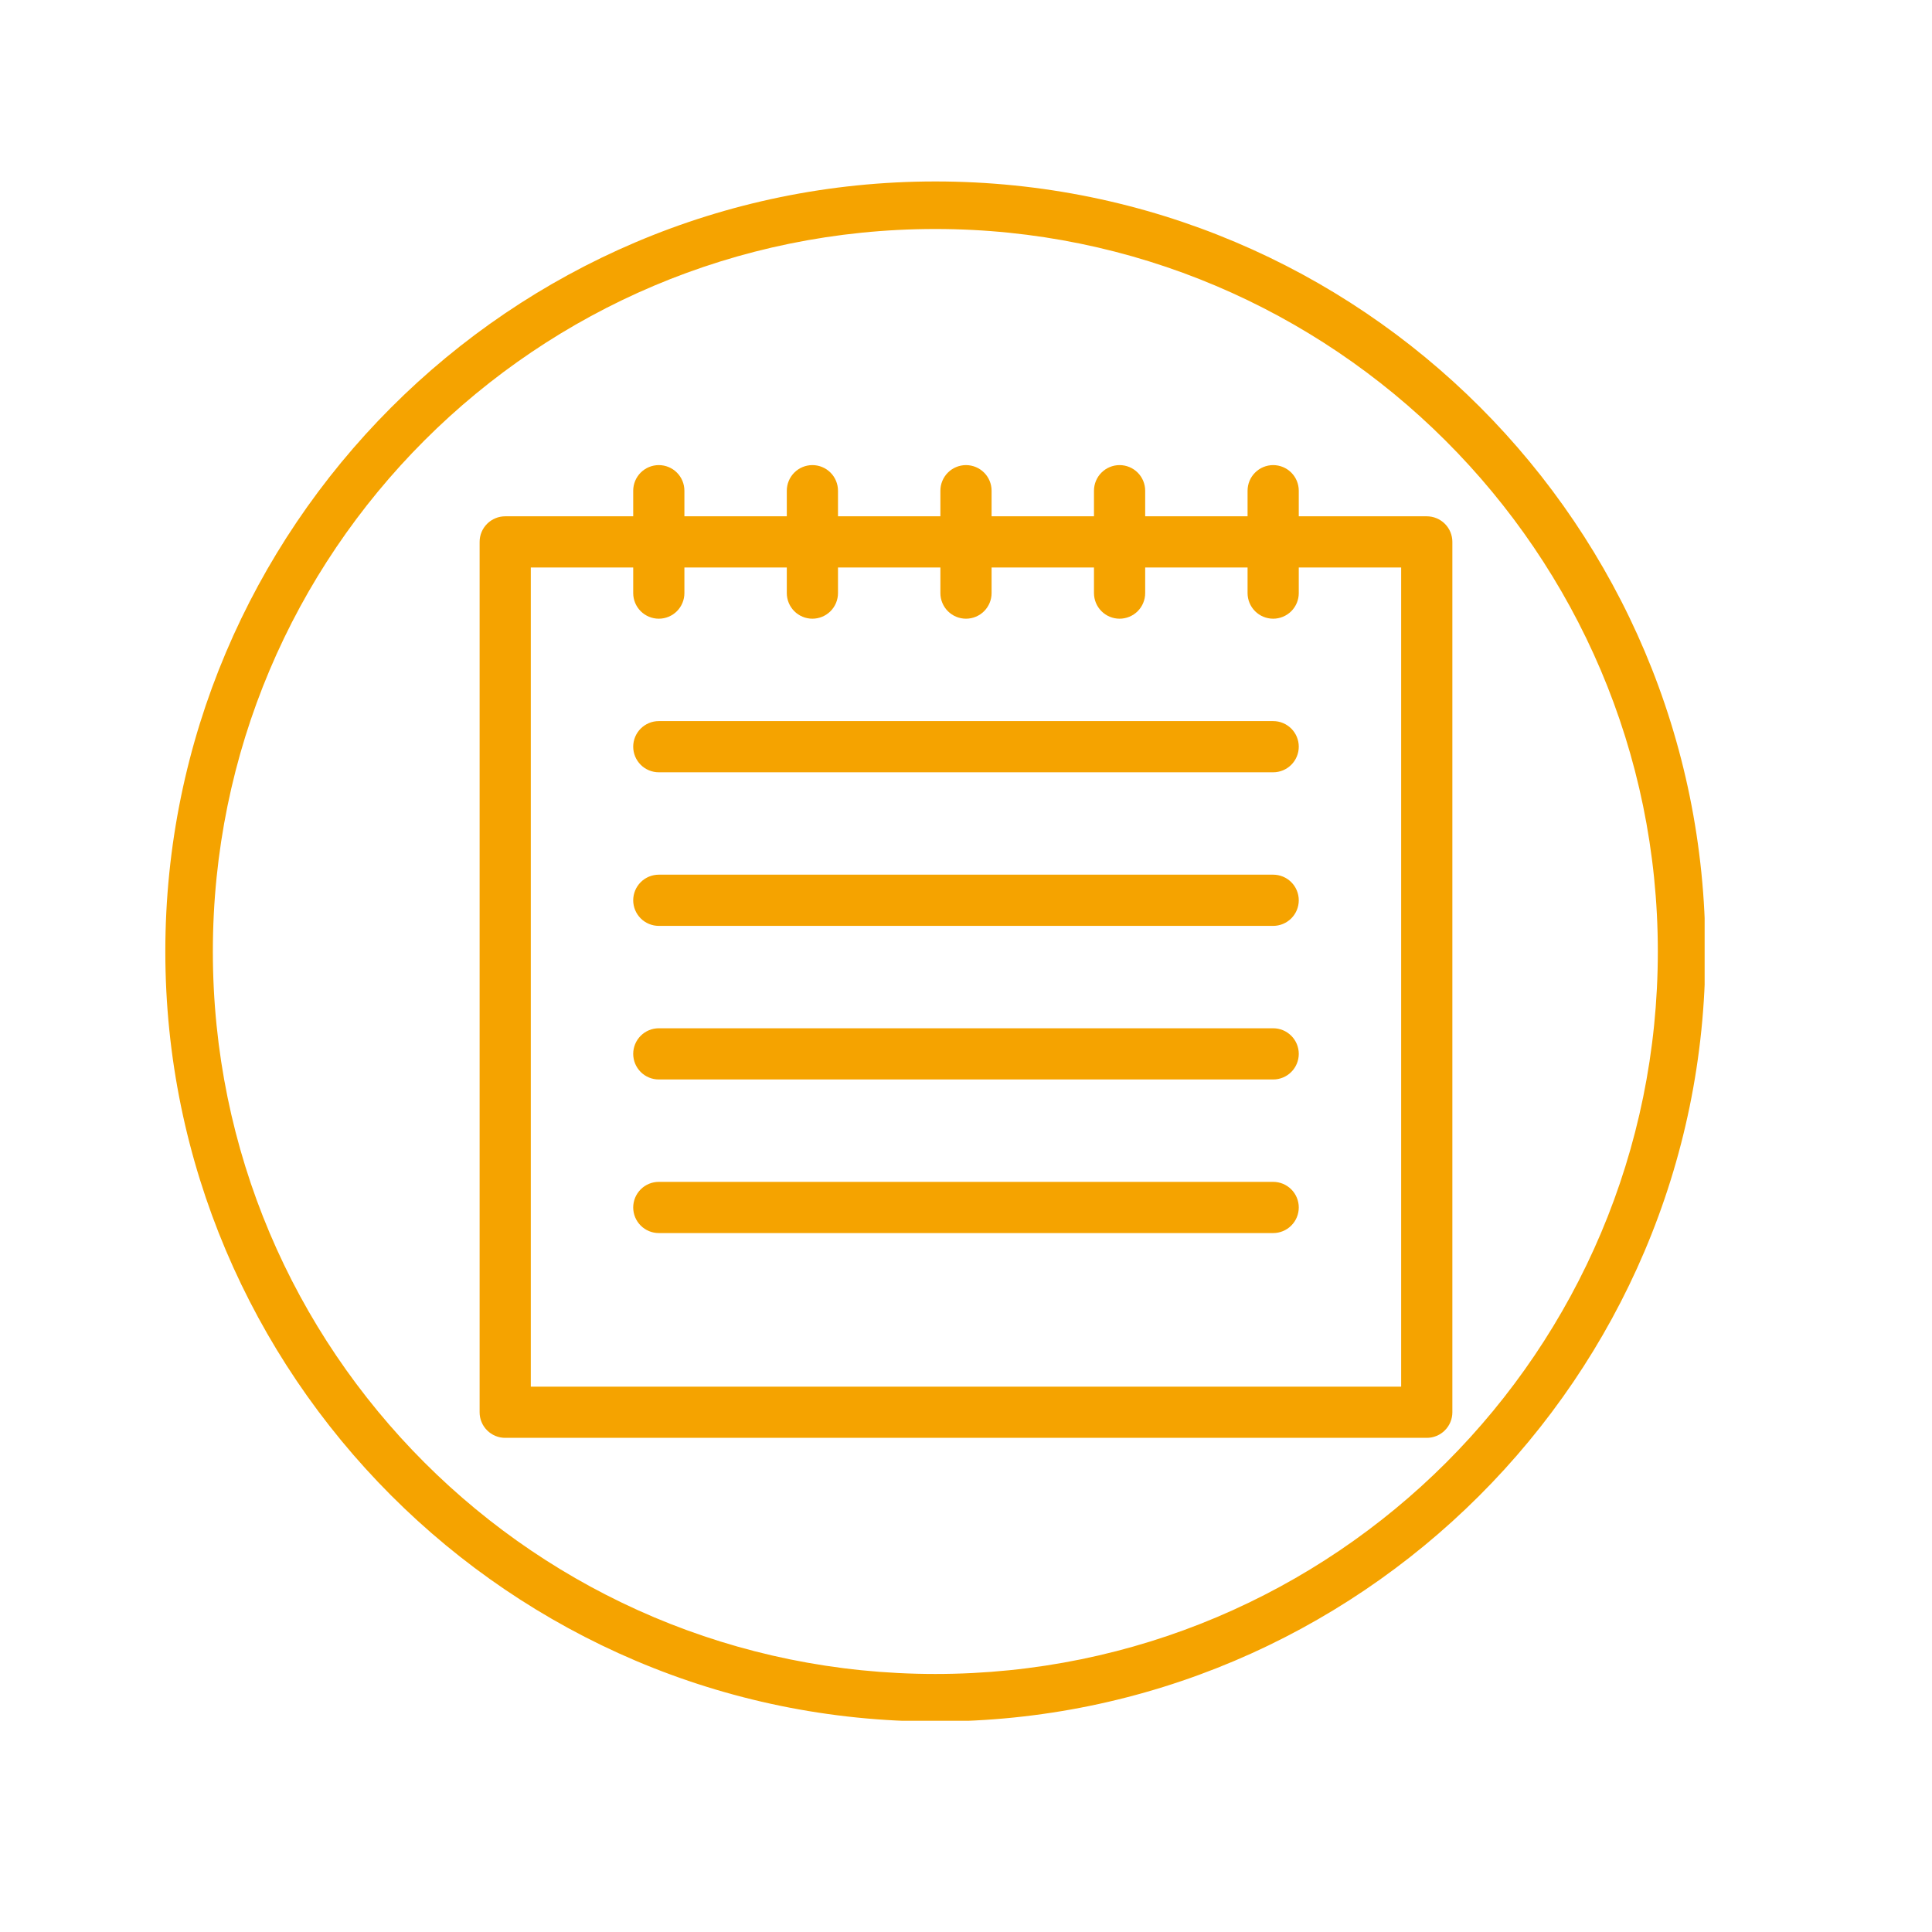 <svg xmlns="http://www.w3.org/2000/svg" xmlns:xlink="http://www.w3.org/1999/xlink" width="940" zoomAndPan="magnify" viewBox="0 0 705 705" height="940" preserveAspectRatio="xMidYMid meet" version="1.0"><defs><clipPath id="8b4c70b5f4"><path d="M 60.328 66.215 L 622.031 66.215 L 622.031 627.918 L 60.328 627.918 Z M 60.328 66.215 " clip-rule="nonzero"/></clipPath><clipPath id="b0ef042898"><path d="M 175.016 169.719 L 530 169.719 L 530 524.715 L 175.016 524.715 Z M 175.016 169.719 " clip-rule="nonzero"/></clipPath></defs><g clip-path="url(#8b4c70b5f4)"><path fill="#f5a300" d="M 341.312 628.188 C 186.078 628.188 60.328 501.57 60.328 347.203 C 60.328 192.832 186.078 66.215 341.312 66.215 C 496.547 66.215 622.297 191.965 622.297 347.203 C 622.297 502.438 495.68 628.188 341.312 628.188 Z M 341.312 83.562 C 195.617 83.562 77.672 201.504 77.672 347.203 C 77.672 492.898 195.617 610.844 341.312 610.844 C 487.008 610.844 604.953 492.898 604.953 347.203 C 604.953 201.504 486.141 83.562 341.312 83.562 Z M 341.312 83.562 " fill-opacity="1" fill-rule="nonzero"/></g><g clip-path="url(#b0ef042898)"><path fill="#f5a300" d="M 520.637 188.402 L 473.93 188.402 L 473.93 179.062 C 473.93 178.449 473.871 177.84 473.75 177.238 C 473.629 176.637 473.453 176.055 473.219 175.488 C 472.984 174.918 472.695 174.383 472.355 173.871 C 472.016 173.363 471.629 172.891 471.195 172.457 C 470.762 172.023 470.289 171.637 469.777 171.293 C 469.27 170.953 468.73 170.664 468.164 170.43 C 467.598 170.195 467.012 170.02 466.41 169.898 C 465.809 169.781 465.203 169.719 464.59 169.719 C 463.977 169.719 463.367 169.781 462.766 169.898 C 462.164 170.02 461.582 170.195 461.016 170.43 C 460.445 170.664 459.91 170.953 459.398 171.293 C 458.891 171.637 458.418 172.023 457.984 172.457 C 457.551 172.891 457.164 173.363 456.82 173.871 C 456.48 174.383 456.191 174.918 455.957 175.488 C 455.723 176.055 455.547 176.637 455.426 177.238 C 455.309 177.84 455.246 178.449 455.246 179.062 L 455.246 188.402 L 417.883 188.402 L 417.883 179.062 C 417.883 178.449 417.824 177.84 417.703 177.238 C 417.582 176.637 417.406 176.055 417.172 175.488 C 416.938 174.918 416.648 174.383 416.309 173.871 C 415.969 173.363 415.582 172.891 415.148 172.457 C 414.715 172.023 414.242 171.637 413.73 171.293 C 413.223 170.953 412.684 170.664 412.117 170.43 C 411.551 170.195 410.965 170.02 410.363 169.898 C 409.762 169.781 409.156 169.719 408.543 169.719 C 407.93 169.719 407.32 169.781 406.719 169.898 C 406.117 170.02 405.535 170.195 404.969 170.43 C 404.402 170.664 403.863 170.953 403.352 171.293 C 402.844 171.637 402.371 172.023 401.938 172.457 C 401.504 172.891 401.117 173.363 400.773 173.871 C 400.434 174.383 400.148 174.918 399.91 175.488 C 399.676 176.055 399.5 176.637 399.379 177.238 C 399.262 177.84 399.199 178.449 399.199 179.062 L 399.199 188.402 L 361.836 188.402 L 361.836 179.062 C 361.836 178.449 361.777 177.84 361.656 177.238 C 361.539 176.637 361.359 176.055 361.125 175.488 C 360.891 174.918 360.602 174.383 360.262 173.871 C 359.922 173.363 359.535 172.891 359.102 172.457 C 358.668 172.023 358.195 171.637 357.684 171.293 C 357.176 170.953 356.637 170.664 356.07 170.43 C 355.504 170.195 354.918 170.02 354.316 169.898 C 353.715 169.781 353.109 169.719 352.496 169.719 C 351.883 169.719 351.273 169.781 350.672 169.898 C 350.07 170.02 349.488 170.195 348.922 170.43 C 348.355 170.664 347.816 170.953 347.305 171.293 C 346.797 171.637 346.324 172.023 345.891 172.457 C 345.457 172.891 345.07 173.363 344.73 173.871 C 344.387 174.383 344.102 174.918 343.867 175.488 C 343.629 176.055 343.453 176.637 343.332 177.238 C 343.215 177.84 343.156 178.449 343.156 179.062 L 343.156 188.402 L 305.789 188.402 L 305.789 179.062 C 305.789 178.449 305.73 177.84 305.609 177.238 C 305.492 176.637 305.312 176.055 305.078 175.488 C 304.844 174.918 304.555 174.383 304.215 173.871 C 303.875 173.363 303.488 172.891 303.055 172.457 C 302.621 172.023 302.148 171.637 301.637 171.293 C 301.129 170.953 300.59 170.664 300.023 170.43 C 299.457 170.195 298.871 170.02 298.27 169.898 C 297.668 169.781 297.062 169.719 296.449 169.719 C 295.836 169.719 295.227 169.781 294.625 169.898 C 294.023 170.02 293.441 170.195 292.875 170.43 C 292.309 170.664 291.77 170.953 291.258 171.293 C 290.75 171.637 290.277 172.023 289.844 172.457 C 289.41 172.891 289.023 173.363 288.684 173.871 C 288.34 174.383 288.055 174.918 287.82 175.488 C 287.586 176.055 287.406 176.637 287.289 177.238 C 287.168 177.84 287.109 178.449 287.109 179.062 L 287.109 188.402 L 249.742 188.402 L 249.742 179.062 C 249.742 178.449 249.684 177.84 249.562 177.238 C 249.445 176.637 249.266 176.055 249.031 175.488 C 248.797 174.918 248.512 174.383 248.168 173.871 C 247.828 173.363 247.441 172.891 247.008 172.457 C 246.574 172.023 246.102 171.637 245.594 171.293 C 245.082 170.953 244.543 170.664 243.977 170.43 C 243.41 170.195 242.828 170.02 242.227 169.898 C 241.625 169.781 241.016 169.719 240.402 169.719 C 239.789 169.719 239.18 169.781 238.578 169.898 C 237.977 170.02 237.395 170.195 236.828 170.43 C 236.262 170.664 235.723 170.953 235.211 171.293 C 234.703 171.637 234.23 172.023 233.797 172.457 C 233.363 172.891 232.977 173.363 232.637 173.871 C 232.293 174.383 232.008 174.918 231.773 175.488 C 231.539 176.055 231.359 176.637 231.242 177.238 C 231.121 177.84 231.062 178.449 231.062 179.062 L 231.062 188.402 L 184.355 188.402 C 183.742 188.402 183.137 188.461 182.531 188.582 C 181.93 188.699 181.348 188.879 180.781 189.113 C 180.215 189.348 179.676 189.633 179.164 189.977 C 178.656 190.316 178.184 190.703 177.75 191.137 C 177.316 191.57 176.93 192.043 176.586 192.551 C 176.246 193.062 175.957 193.602 175.723 194.168 C 175.488 194.734 175.312 195.32 175.191 195.922 C 175.074 196.523 175.016 197.129 175.016 197.742 L 175.016 515.34 C 175.016 515.953 175.074 516.562 175.191 517.164 C 175.312 517.766 175.488 518.348 175.723 518.914 C 175.957 519.484 176.246 520.02 176.586 520.531 C 176.93 521.043 177.316 521.512 177.75 521.945 C 178.184 522.383 178.656 522.77 179.164 523.109 C 179.676 523.449 180.215 523.738 180.781 523.973 C 181.348 524.207 181.93 524.383 182.531 524.504 C 183.137 524.621 183.742 524.684 184.355 524.68 L 520.637 524.68 C 521.25 524.684 521.855 524.621 522.457 524.504 C 523.059 524.383 523.645 524.207 524.211 523.973 C 524.777 523.738 525.316 523.449 525.824 523.109 C 526.336 522.77 526.809 522.383 527.242 521.945 C 527.676 521.512 528.062 521.043 528.402 520.531 C 528.746 520.02 529.031 519.484 529.266 518.914 C 529.5 518.348 529.68 517.766 529.797 517.164 C 529.918 516.562 529.977 515.953 529.977 515.34 L 529.977 197.742 C 529.977 197.129 529.918 196.523 529.797 195.922 C 529.68 195.32 529.5 194.734 529.266 194.168 C 529.031 193.602 528.746 193.062 528.402 192.551 C 528.062 192.043 527.676 191.57 527.242 191.137 C 526.809 190.703 526.336 190.316 525.824 189.977 C 525.316 189.633 524.777 189.348 524.211 189.113 C 523.645 188.879 523.059 188.699 522.457 188.582 C 521.855 188.461 521.25 188.402 520.637 188.402 Z M 511.293 506 L 193.695 506 L 193.695 207.086 L 231.062 207.086 L 231.062 216.426 C 231.062 217.039 231.121 217.645 231.242 218.246 C 231.359 218.848 231.539 219.434 231.773 220 C 232.008 220.566 232.293 221.105 232.637 221.613 C 232.977 222.125 233.363 222.598 233.797 223.031 C 234.23 223.465 234.703 223.852 235.211 224.191 C 235.723 224.531 236.262 224.82 236.828 225.055 C 237.395 225.289 237.977 225.469 238.578 225.586 C 239.18 225.707 239.789 225.766 240.402 225.766 C 241.016 225.766 241.625 225.707 242.227 225.586 C 242.828 225.469 243.41 225.289 243.977 225.055 C 244.543 224.82 245.082 224.531 245.594 224.191 C 246.102 223.852 246.574 223.465 247.008 223.031 C 247.441 222.598 247.828 222.125 248.168 221.613 C 248.512 221.105 248.797 220.566 249.031 220 C 249.266 219.434 249.445 218.848 249.562 218.246 C 249.684 217.645 249.742 217.039 249.742 216.426 L 249.742 207.086 L 287.109 207.086 L 287.109 216.426 C 287.109 217.039 287.168 217.645 287.289 218.246 C 287.406 218.848 287.586 219.434 287.82 220 C 288.055 220.566 288.34 221.105 288.684 221.613 C 289.023 222.125 289.41 222.598 289.844 223.031 C 290.277 223.465 290.75 223.852 291.258 224.191 C 291.77 224.531 292.309 224.82 292.875 225.055 C 293.441 225.289 294.023 225.469 294.625 225.586 C 295.227 225.707 295.836 225.766 296.449 225.766 C 297.062 225.766 297.668 225.707 298.27 225.586 C 298.871 225.469 299.457 225.289 300.023 225.055 C 300.59 224.82 301.129 224.531 301.637 224.191 C 302.148 223.852 302.621 223.465 303.055 223.031 C 303.488 222.598 303.875 222.125 304.215 221.613 C 304.555 221.105 304.844 220.566 305.078 220 C 305.312 219.434 305.492 218.848 305.609 218.246 C 305.73 217.645 305.789 217.039 305.789 216.426 L 305.789 207.086 L 343.156 207.086 L 343.156 216.426 C 343.156 217.039 343.215 217.645 343.332 218.246 C 343.453 218.848 343.629 219.434 343.867 220 C 344.102 220.566 344.387 221.105 344.73 221.613 C 345.07 222.125 345.457 222.598 345.891 223.031 C 346.324 223.465 346.797 223.852 347.305 224.191 C 347.816 224.531 348.355 224.82 348.922 225.055 C 349.488 225.289 350.07 225.469 350.672 225.586 C 351.273 225.707 351.883 225.766 352.496 225.766 C 353.109 225.766 353.715 225.707 354.316 225.586 C 354.918 225.469 355.504 225.289 356.07 225.055 C 356.637 224.82 357.176 224.531 357.684 224.191 C 358.195 223.852 358.668 223.465 359.102 223.031 C 359.535 222.598 359.922 222.125 360.262 221.613 C 360.602 221.105 360.891 220.566 361.125 220 C 361.359 219.434 361.539 218.848 361.656 218.246 C 361.777 217.645 361.836 217.039 361.836 216.426 L 361.836 207.086 L 399.199 207.086 L 399.199 216.426 C 399.199 217.039 399.262 217.645 399.379 218.246 C 399.5 218.848 399.676 219.434 399.91 220 C 400.148 220.566 400.434 221.105 400.773 221.613 C 401.117 222.125 401.504 222.598 401.938 223.031 C 402.371 223.465 402.844 223.852 403.352 224.191 C 403.863 224.531 404.402 224.82 404.969 225.055 C 405.535 225.289 406.117 225.469 406.719 225.586 C 407.32 225.707 407.93 225.766 408.543 225.766 C 409.156 225.766 409.762 225.707 410.363 225.586 C 410.965 225.469 411.551 225.289 412.117 225.055 C 412.684 224.82 413.223 224.531 413.73 224.191 C 414.242 223.852 414.715 223.465 415.148 223.031 C 415.582 222.598 415.969 222.125 416.309 221.613 C 416.648 221.105 416.938 220.566 417.172 220 C 417.406 219.434 417.582 218.848 417.703 218.246 C 417.824 217.645 417.883 217.039 417.883 216.426 L 417.883 207.086 L 455.246 207.086 L 455.246 216.426 C 455.246 217.039 455.309 217.645 455.426 218.246 C 455.547 218.848 455.723 219.434 455.957 220 C 456.191 220.566 456.48 221.105 456.82 221.613 C 457.164 222.125 457.551 222.598 457.984 223.031 C 458.418 223.465 458.891 223.852 459.398 224.191 C 459.91 224.531 460.445 224.82 461.016 225.055 C 461.582 225.289 462.164 225.469 462.766 225.586 C 463.367 225.707 463.977 225.766 464.59 225.766 C 465.203 225.766 465.809 225.707 466.41 225.586 C 467.012 225.469 467.598 225.289 468.164 225.055 C 468.73 224.82 469.27 224.531 469.777 224.191 C 470.289 223.852 470.762 223.465 471.195 223.031 C 471.629 222.598 472.016 222.125 472.355 221.613 C 472.695 221.105 472.984 220.566 473.219 220 C 473.453 219.434 473.629 218.848 473.75 218.246 C 473.871 217.645 473.93 217.039 473.93 216.426 L 473.93 207.086 L 511.293 207.086 Z M 511.293 506 " fill-opacity="1" fill-rule="nonzero"/></g><path fill="#f5a300" d="M 464.59 263.133 L 240.402 263.133 C 239.789 263.133 239.18 263.191 238.578 263.309 C 237.977 263.43 237.395 263.605 236.828 263.844 C 236.262 264.078 235.723 264.363 235.211 264.707 C 234.703 265.047 234.23 265.434 233.797 265.867 C 233.363 266.301 232.977 266.773 232.637 267.281 C 232.293 267.793 232.008 268.332 231.773 268.898 C 231.539 269.465 231.359 270.047 231.242 270.648 C 231.121 271.25 231.062 271.859 231.062 272.473 C 231.062 273.086 231.121 273.691 231.242 274.293 C 231.359 274.895 231.539 275.48 231.773 276.047 C 232.008 276.613 232.293 277.152 232.637 277.66 C 232.977 278.172 233.363 278.645 233.797 279.078 C 234.23 279.512 234.703 279.898 235.211 280.238 C 235.723 280.578 236.262 280.867 236.828 281.102 C 237.395 281.336 237.977 281.516 238.578 281.633 C 239.18 281.754 239.789 281.812 240.402 281.812 L 464.59 281.812 C 465.203 281.812 465.809 281.754 466.41 281.633 C 467.012 281.516 467.598 281.336 468.164 281.102 C 468.73 280.867 469.27 280.578 469.777 280.238 C 470.289 279.898 470.762 279.512 471.195 279.078 C 471.629 278.645 472.016 278.172 472.355 277.66 C 472.695 277.152 472.984 276.613 473.219 276.047 C 473.453 275.48 473.629 274.895 473.75 274.293 C 473.871 273.691 473.93 273.086 473.93 272.473 C 473.93 271.859 473.871 271.25 473.75 270.648 C 473.629 270.047 473.453 269.465 473.219 268.898 C 472.984 268.332 472.695 267.793 472.355 267.281 C 472.016 266.773 471.629 266.301 471.195 265.867 C 470.762 265.434 470.289 265.047 469.777 264.707 C 469.27 264.363 468.73 264.078 468.164 263.844 C 467.598 263.605 467.012 263.43 466.41 263.309 C 465.809 263.191 465.203 263.133 464.59 263.133 Z M 464.59 263.133 " fill-opacity="1" fill-rule="nonzero"/><path fill="#f5a300" d="M 464.59 319.176 L 240.402 319.176 C 239.789 319.176 239.18 319.238 238.578 319.355 C 237.977 319.477 237.395 319.652 236.828 319.887 C 236.262 320.125 235.723 320.41 235.211 320.75 C 234.703 321.094 234.23 321.48 233.797 321.914 C 233.363 322.348 232.977 322.82 232.637 323.328 C 232.293 323.84 232.008 324.379 231.773 324.945 C 231.539 325.512 231.359 326.094 231.242 326.695 C 231.121 327.297 231.062 327.906 231.062 328.52 C 231.062 329.133 231.121 329.738 231.242 330.34 C 231.359 330.941 231.539 331.527 231.773 332.094 C 232.008 332.66 232.293 333.199 232.637 333.707 C 232.977 334.219 233.363 334.691 233.797 335.125 C 234.23 335.559 234.703 335.945 235.211 336.285 C 235.723 336.625 236.262 336.914 236.828 337.148 C 237.395 337.383 237.977 337.559 238.578 337.68 C 239.18 337.801 239.789 337.859 240.402 337.859 L 464.59 337.859 C 465.203 337.859 465.809 337.801 466.41 337.68 C 467.012 337.559 467.598 337.383 468.164 337.148 C 468.73 336.914 469.27 336.625 469.777 336.285 C 470.289 335.945 470.762 335.559 471.195 335.125 C 471.629 334.691 472.016 334.219 472.355 333.707 C 472.695 333.199 472.984 332.66 473.219 332.094 C 473.453 331.527 473.629 330.941 473.75 330.34 C 473.871 329.738 473.93 329.133 473.93 328.52 C 473.93 327.906 473.871 327.297 473.75 326.695 C 473.629 326.094 473.453 325.512 473.219 324.945 C 472.984 324.379 472.695 323.84 472.355 323.328 C 472.016 322.82 471.629 322.348 471.195 321.914 C 470.762 321.48 470.289 321.094 469.777 320.75 C 469.27 320.41 468.73 320.125 468.164 319.887 C 467.598 319.652 467.012 319.477 466.41 319.355 C 465.809 319.238 465.203 319.176 464.59 319.176 Z M 464.59 319.176 " fill-opacity="1" fill-rule="nonzero"/><path fill="#f5a300" d="M 464.59 375.223 L 240.402 375.223 C 239.789 375.223 239.18 375.285 238.578 375.402 C 237.977 375.523 237.395 375.699 236.828 375.934 C 236.262 376.168 235.723 376.457 235.211 376.797 C 234.703 377.141 234.23 377.527 233.797 377.961 C 233.363 378.395 232.977 378.867 232.637 379.375 C 232.293 379.887 232.008 380.422 231.773 380.992 C 231.539 381.559 231.359 382.141 231.242 382.742 C 231.121 383.344 231.062 383.953 231.062 384.566 C 231.062 385.18 231.121 385.785 231.242 386.387 C 231.359 386.988 231.539 387.574 231.773 388.141 C 232.008 388.707 232.293 389.246 232.637 389.754 C 232.977 390.266 233.363 390.738 233.797 391.172 C 234.23 391.605 234.703 391.992 235.211 392.332 C 235.723 392.672 236.262 392.961 236.828 393.195 C 237.395 393.43 237.977 393.605 238.578 393.727 C 239.18 393.848 239.789 393.906 240.402 393.906 L 464.59 393.906 C 465.203 393.906 465.809 393.848 466.41 393.727 C 467.012 393.605 467.598 393.43 468.164 393.195 C 468.73 392.961 469.27 392.672 469.777 392.332 C 470.289 391.992 470.762 391.605 471.195 391.172 C 471.629 390.738 472.016 390.266 472.355 389.754 C 472.695 389.246 472.984 388.707 473.219 388.141 C 473.453 387.574 473.629 386.988 473.75 386.387 C 473.871 385.785 473.93 385.18 473.93 384.566 C 473.93 383.953 473.871 383.344 473.75 382.742 C 473.629 382.141 473.453 381.559 473.219 380.992 C 472.984 380.422 472.695 379.887 472.355 379.375 C 472.016 378.867 471.629 378.395 471.195 377.961 C 470.762 377.527 470.289 377.141 469.777 376.797 C 469.27 376.457 468.73 376.168 468.164 375.934 C 467.598 375.699 467.012 375.523 466.41 375.402 C 465.809 375.285 465.203 375.223 464.59 375.223 Z M 464.59 375.223 " fill-opacity="1" fill-rule="nonzero"/><path fill="#f5a300" d="M 464.59 431.27 L 240.402 431.27 C 239.789 431.27 239.18 431.332 238.578 431.449 C 237.977 431.57 237.395 431.746 236.828 431.98 C 236.262 432.215 235.723 432.504 235.211 432.844 C 234.703 433.184 234.23 433.574 233.797 434.008 C 233.363 434.441 232.977 434.91 232.637 435.422 C 232.293 435.934 232.008 436.469 231.773 437.035 C 231.539 437.605 231.359 438.188 231.242 438.789 C 231.121 439.391 231.062 440 231.062 440.613 C 231.062 441.227 231.121 441.832 231.242 442.434 C 231.359 443.035 231.539 443.621 231.773 444.188 C 232.008 444.754 232.293 445.293 232.637 445.801 C 232.977 446.312 233.363 446.781 233.797 447.215 C 234.23 447.652 234.703 448.039 235.211 448.379 C 235.723 448.719 236.262 449.008 236.828 449.242 C 237.395 449.477 237.977 449.652 238.578 449.773 C 239.18 449.895 239.789 449.953 240.402 449.953 L 464.59 449.953 C 465.203 449.953 465.809 449.895 466.41 449.773 C 467.012 449.652 467.598 449.477 468.164 449.242 C 468.73 449.008 469.27 448.719 469.777 448.379 C 470.289 448.039 470.762 447.652 471.195 447.215 C 471.629 446.781 472.016 446.312 472.355 445.801 C 472.695 445.293 472.984 444.754 473.219 444.188 C 473.453 443.621 473.629 443.035 473.75 442.434 C 473.871 441.832 473.93 441.227 473.93 440.613 C 473.93 440 473.871 439.391 473.75 438.789 C 473.629 438.188 473.453 437.605 473.219 437.035 C 472.984 436.469 472.695 435.934 472.355 435.422 C 472.016 434.91 471.629 434.441 471.195 434.008 C 470.762 433.574 470.289 433.184 469.777 432.844 C 469.27 432.504 468.73 432.215 468.164 431.98 C 467.598 431.746 467.012 431.57 466.41 431.449 C 465.809 431.332 465.203 431.27 464.59 431.27 Z M 464.59 431.27 " fill-opacity="1" fill-rule="nonzero"/></svg>